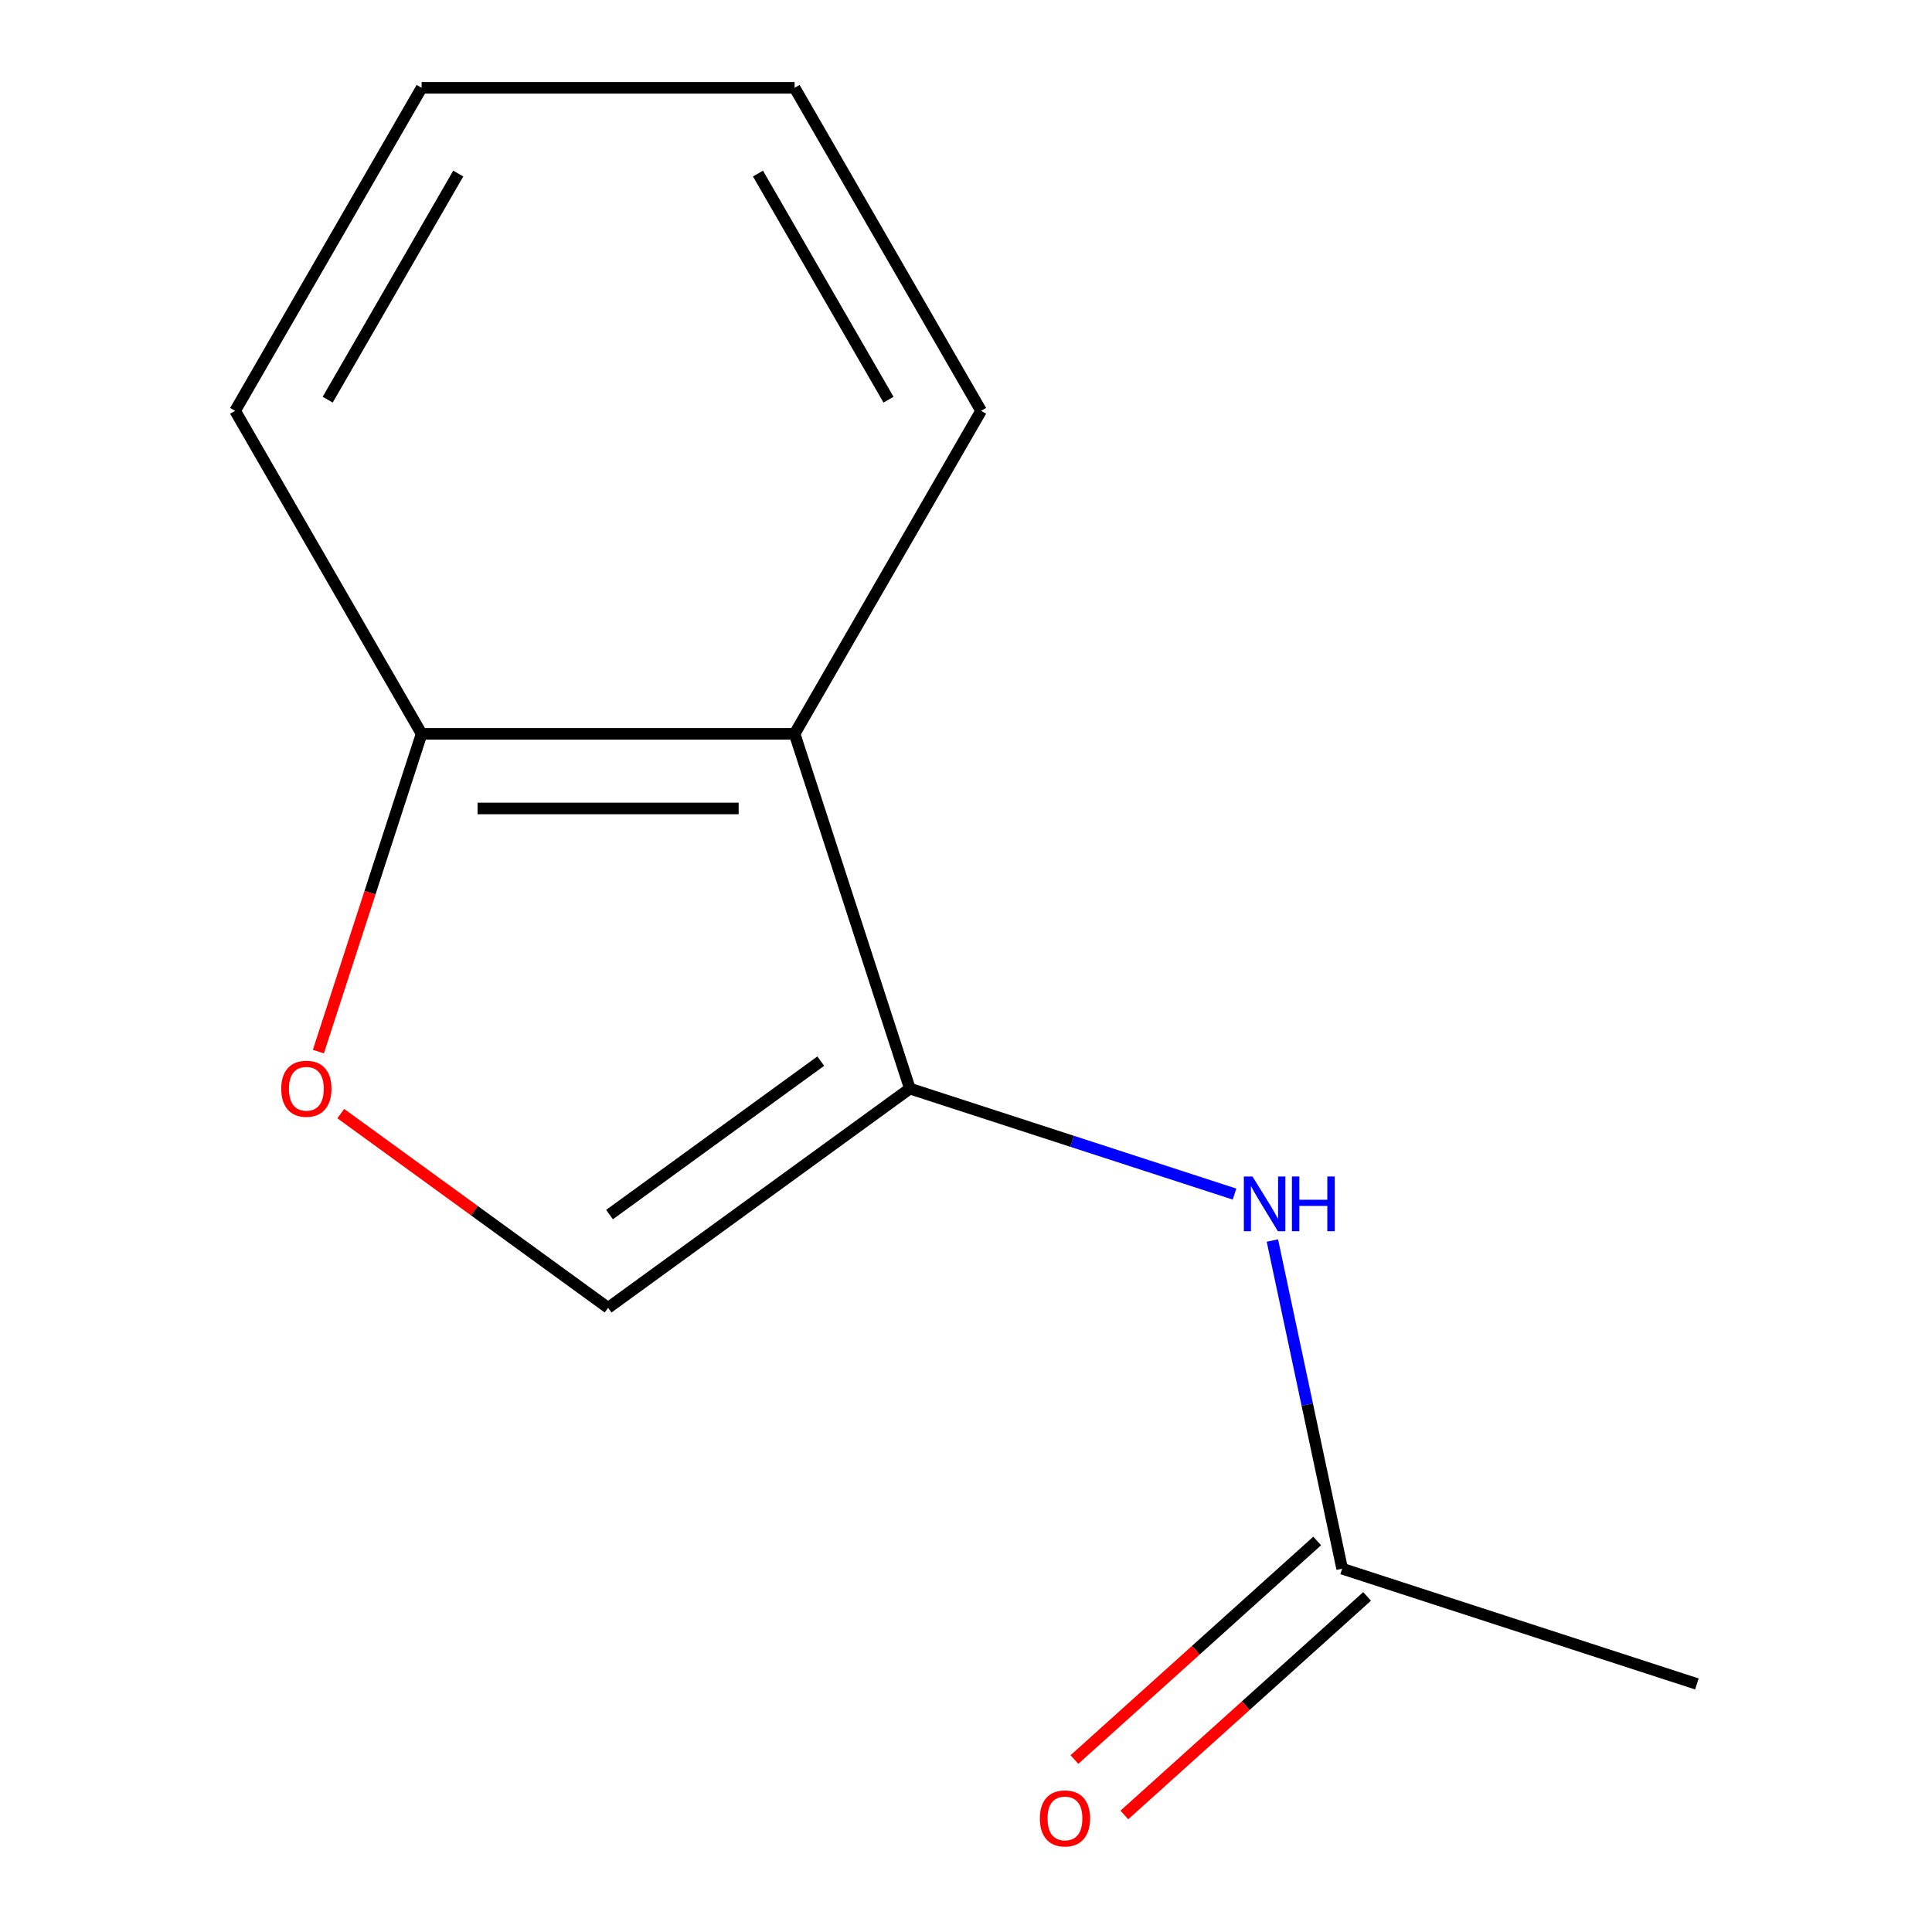 <?xml version='1.0' encoding='iso-8859-1'?>
<svg version='1.1' baseProfile='full'
              xmlns='http://www.w3.org/2000/svg'
                      xmlns:rdkit='http://www.rdkit.org/xml'
                      xmlns:xlink='http://www.w3.org/1999/xlink'
                  xml:space='preserve'
width='1000px' height='1000px' viewBox='0 0 1000 1000'>
<!-- END OF HEADER -->
<rect style='opacity:1.0;fill:#FFFFFF;stroke:none' width='1000' height='1000' x='0' y='0'> </rect>
<path class='bond-0' d='M 411.286,379.841 L 218.227,379.841' style='fill:none;fill-rule:evenodd;stroke:#000000;stroke-width:6px;stroke-linecap:butt;stroke-linejoin:miter;stroke-opacity:1' />
<path class='bond-0' d='M 382.327,418.453 L 247.186,418.453' style='fill:none;fill-rule:evenodd;stroke:#000000;stroke-width:6px;stroke-linecap:butt;stroke-linejoin:miter;stroke-opacity:1' />
<path class='bond-1' d='M 411.286,379.841 L 470.944,563.451' style='fill:none;fill-rule:evenodd;stroke:#000000;stroke-width:6px;stroke-linecap:butt;stroke-linejoin:miter;stroke-opacity:1' />
<path class='bond-2' d='M 411.286,379.841 L 507.815,212.648' style='fill:none;fill-rule:evenodd;stroke:#000000;stroke-width:6px;stroke-linecap:butt;stroke-linejoin:miter;stroke-opacity:1' />
<path class='bond-3' d='M 218.227,379.841 L 191.509,462.073' style='fill:none;fill-rule:evenodd;stroke:#000000;stroke-width:6px;stroke-linecap:butt;stroke-linejoin:miter;stroke-opacity:1' />
<path class='bond-3' d='M 191.509,462.073 L 164.79,544.304' style='fill:none;fill-rule:evenodd;stroke:#FF0000;stroke-width:6px;stroke-linecap:butt;stroke-linejoin:miter;stroke-opacity:1' />
<path class='bond-4' d='M 218.227,379.841 L 121.698,212.648' style='fill:none;fill-rule:evenodd;stroke:#000000;stroke-width:6px;stroke-linecap:butt;stroke-linejoin:miter;stroke-opacity:1' />
<path class='bond-5' d='M 470.944,563.451 L 314.756,676.928' style='fill:none;fill-rule:evenodd;stroke:#000000;stroke-width:6px;stroke-linecap:butt;stroke-linejoin:miter;stroke-opacity:1' />
<path class='bond-5' d='M 424.82,549.235 L 315.489,628.669' style='fill:none;fill-rule:evenodd;stroke:#000000;stroke-width:6px;stroke-linecap:butt;stroke-linejoin:miter;stroke-opacity:1' />
<path class='bond-6' d='M 470.944,563.451 L 554.965,590.751' style='fill:none;fill-rule:evenodd;stroke:#000000;stroke-width:6px;stroke-linecap:butt;stroke-linejoin:miter;stroke-opacity:1' />
<path class='bond-6' d='M 554.965,590.751 L 638.987,618.051' style='fill:none;fill-rule:evenodd;stroke:#0000FF;stroke-width:6px;stroke-linecap:butt;stroke-linejoin:miter;stroke-opacity:1' />
<path class='bond-7' d='M 507.815,212.648 L 411.286,45.455' style='fill:none;fill-rule:evenodd;stroke:#000000;stroke-width:6px;stroke-linecap:butt;stroke-linejoin:miter;stroke-opacity:1' />
<path class='bond-7' d='M 459.897,206.875 L 392.326,89.839' style='fill:none;fill-rule:evenodd;stroke:#000000;stroke-width:6px;stroke-linecap:butt;stroke-linejoin:miter;stroke-opacity:1' />
<path class='bond-12' d='M 176.395,576.403 L 245.576,626.665' style='fill:none;fill-rule:evenodd;stroke:#FF0000;stroke-width:6px;stroke-linecap:butt;stroke-linejoin:miter;stroke-opacity:1' />
<path class='bond-12' d='M 245.576,626.665 L 314.756,676.928' style='fill:none;fill-rule:evenodd;stroke:#000000;stroke-width:6px;stroke-linecap:butt;stroke-linejoin:miter;stroke-opacity:1' />
<path class='bond-8' d='M 121.698,212.648 L 218.227,45.455' style='fill:none;fill-rule:evenodd;stroke:#000000;stroke-width:6px;stroke-linecap:butt;stroke-linejoin:miter;stroke-opacity:1' />
<path class='bond-8' d='M 169.616,206.875 L 237.187,89.839' style='fill:none;fill-rule:evenodd;stroke:#000000;stroke-width:6px;stroke-linecap:butt;stroke-linejoin:miter;stroke-opacity:1' />
<path class='bond-9' d='M 658.589,642.096 L 676.641,727.022' style='fill:none;fill-rule:evenodd;stroke:#0000FF;stroke-width:6px;stroke-linecap:butt;stroke-linejoin:miter;stroke-opacity:1' />
<path class='bond-9' d='M 676.641,727.022 L 694.693,811.949' style='fill:none;fill-rule:evenodd;stroke:#000000;stroke-width:6px;stroke-linecap:butt;stroke-linejoin:miter;stroke-opacity:1' />
<path class='bond-13' d='M 411.286,45.455 L 218.227,45.455' style='fill:none;fill-rule:evenodd;stroke:#000000;stroke-width:6px;stroke-linecap:butt;stroke-linejoin:miter;stroke-opacity:1' />
<path class='bond-10' d='M 694.693,811.949 L 878.302,871.607' style='fill:none;fill-rule:evenodd;stroke:#000000;stroke-width:6px;stroke-linecap:butt;stroke-linejoin:miter;stroke-opacity:1' />
<path class='bond-11' d='M 681.774,797.602 L 618.952,854.167' style='fill:none;fill-rule:evenodd;stroke:#000000;stroke-width:6px;stroke-linecap:butt;stroke-linejoin:miter;stroke-opacity:1' />
<path class='bond-11' d='M 618.952,854.167 L 556.13,910.732' style='fill:none;fill-rule:evenodd;stroke:#FF0000;stroke-width:6px;stroke-linecap:butt;stroke-linejoin:miter;stroke-opacity:1' />
<path class='bond-11' d='M 707.611,826.296 L 644.789,882.861' style='fill:none;fill-rule:evenodd;stroke:#000000;stroke-width:6px;stroke-linecap:butt;stroke-linejoin:miter;stroke-opacity:1' />
<path class='bond-11' d='M 644.789,882.861 L 581.967,939.426' style='fill:none;fill-rule:evenodd;stroke:#FF0000;stroke-width:6px;stroke-linecap:butt;stroke-linejoin:miter;stroke-opacity:1' />
<path  class='atom-4' d='M 145.569 563.531
Q 145.569 556.731, 148.929 552.931
Q 152.289 549.131, 158.569 549.131
Q 164.849 549.131, 168.209 552.931
Q 171.569 556.731, 171.569 563.531
Q 171.569 570.411, 168.169 574.331
Q 164.769 578.211, 158.569 578.211
Q 152.329 578.211, 148.929 574.331
Q 145.569 570.451, 145.569 563.531
M 158.569 575.011
Q 162.889 575.011, 165.209 572.131
Q 167.569 569.211, 167.569 563.531
Q 167.569 557.971, 165.209 555.171
Q 162.889 552.331, 158.569 552.331
Q 154.249 552.331, 151.889 555.131
Q 149.569 557.931, 149.569 563.531
Q 149.569 569.251, 151.889 572.131
Q 154.249 575.011, 158.569 575.011
' fill='#FF0000'/>
<path  class='atom-7' d='M 648.293 608.949
L 657.573 623.949
Q 658.493 625.429, 659.973 628.109
Q 661.453 630.789, 661.533 630.949
L 661.533 608.949
L 665.293 608.949
L 665.293 637.269
L 661.413 637.269
L 651.453 620.869
Q 650.293 618.949, 649.053 616.749
Q 647.853 614.549, 647.493 613.869
L 647.493 637.269
L 643.813 637.269
L 643.813 608.949
L 648.293 608.949
' fill='#0000FF'/>
<path  class='atom-7' d='M 668.693 608.949
L 672.533 608.949
L 672.533 620.989
L 687.013 620.989
L 687.013 608.949
L 690.853 608.949
L 690.853 637.269
L 687.013 637.269
L 687.013 624.189
L 672.533 624.189
L 672.533 637.269
L 668.693 637.269
L 668.693 608.949
' fill='#0000FF'/>
<path  class='atom-12' d='M 538.222 941.21
Q 538.222 934.41, 541.582 930.61
Q 544.942 926.81, 551.222 926.81
Q 557.502 926.81, 560.862 930.61
Q 564.222 934.41, 564.222 941.21
Q 564.222 948.09, 560.822 952.01
Q 557.422 955.89, 551.222 955.89
Q 544.982 955.89, 541.582 952.01
Q 538.222 948.13, 538.222 941.21
M 551.222 952.69
Q 555.542 952.69, 557.862 949.81
Q 560.222 946.89, 560.222 941.21
Q 560.222 935.65, 557.862 932.85
Q 555.542 930.01, 551.222 930.01
Q 546.902 930.01, 544.542 932.81
Q 542.222 935.61, 542.222 941.21
Q 542.222 946.93, 544.542 949.81
Q 546.902 952.69, 551.222 952.69
' fill='#FF0000'/>
</svg>
